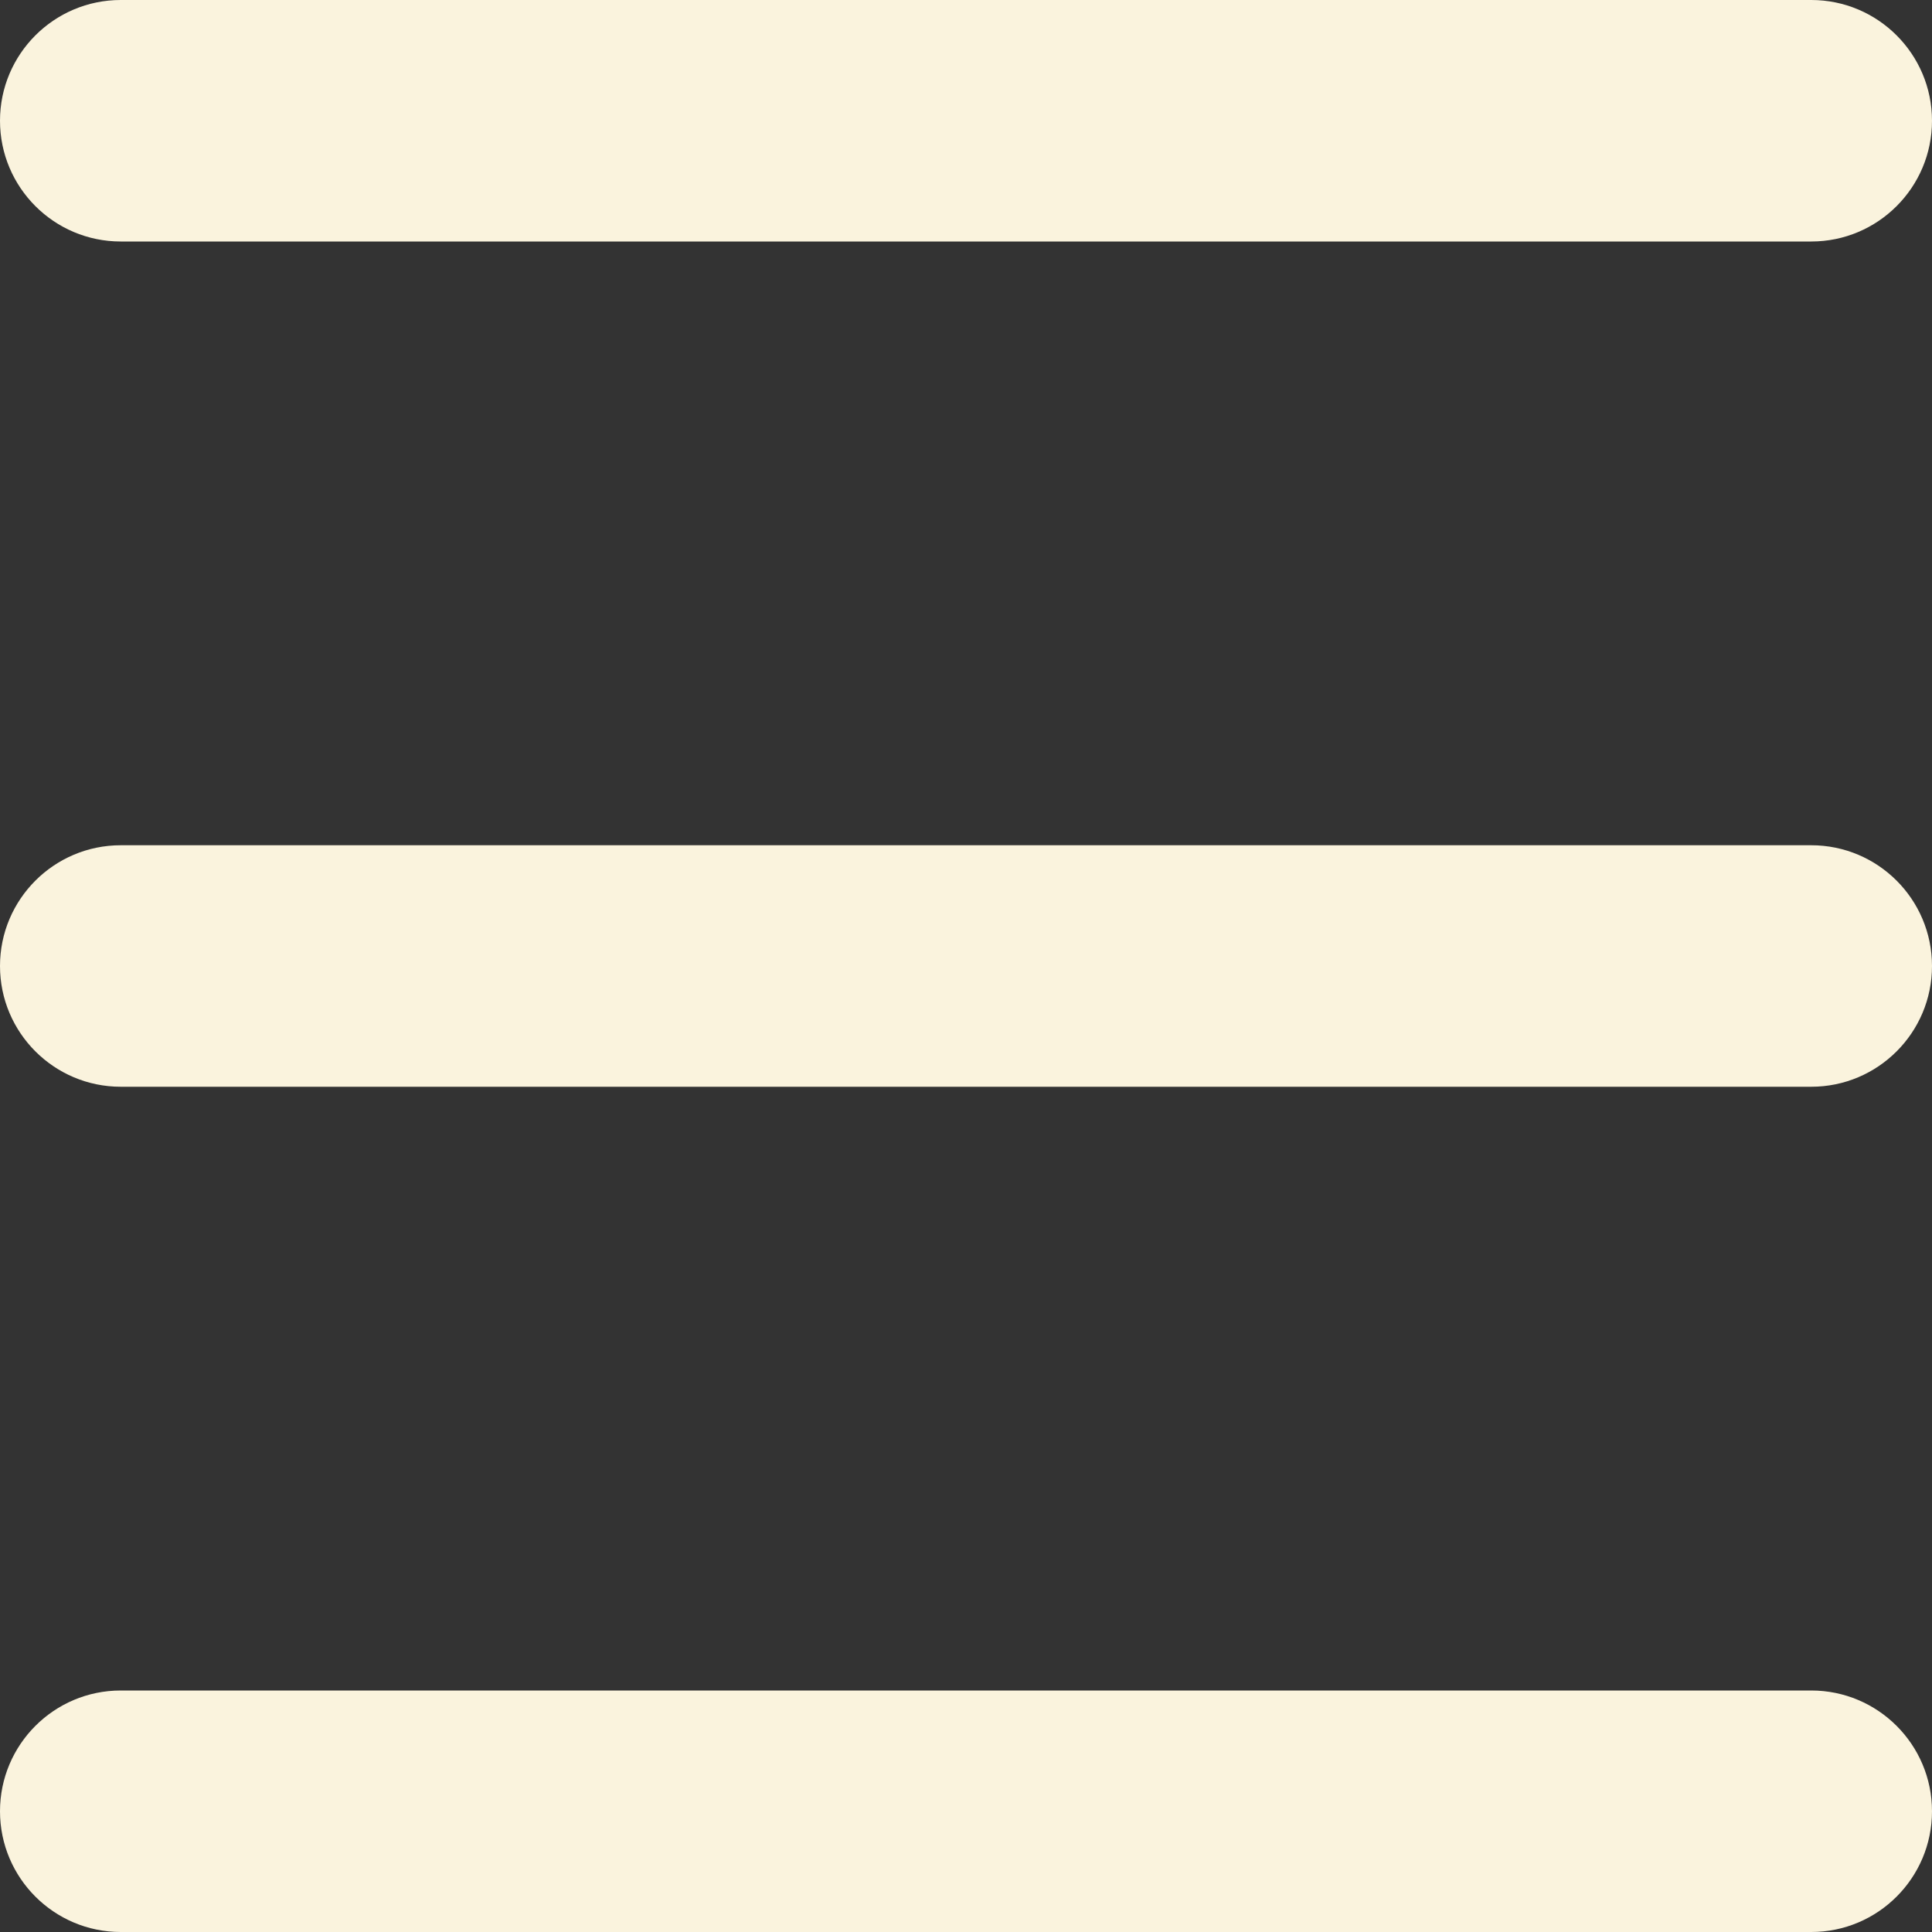 <svg width="16" height="16" viewBox="0 0 16 16" fill="none" xmlns="http://www.w3.org/2000/svg">
<rect x="0" y="0" width="16" height="16" fill="#333333" stroke="none"/>
<path fill-rule="evenodd" clip-rule="evenodd" d="M4.15639e-10 1C5.19167e-08 0.448 0.448 -5.15009e-08 1 0L15 1.30551e-06C15.552 1.35702e-06 16 0.448 16 1C16 1.552 15.552 2 15 2L1 2C0.448 2 -5.10855e-08 1.552 4.15639e-10 1Z" fill="#FAF3DD"/>
<path fill-rule="evenodd" clip-rule="evenodd" d="M0 8C5.1731e-08 7.448 0.448 7 1 7L15 7C15.552 7 16 7.448 16 8C16 8.552 15.552 9 15 9L1 9C0.448 9 -5.1731e-08 8.552 0 8Z" fill="#FAF3DD"/>
<path fill-rule="evenodd" clip-rule="evenodd" d="M4.15639e-10 15C5.19167e-08 14.448 0.448 14 1 14L15 14C15.552 14 16 14.448 16 15C16 15.552 15.552 16 15 16L1 16C0.448 16 -5.10855e-08 15.552 4.15639e-10 15Z" fill="#FAF3DD"/>
</svg>
